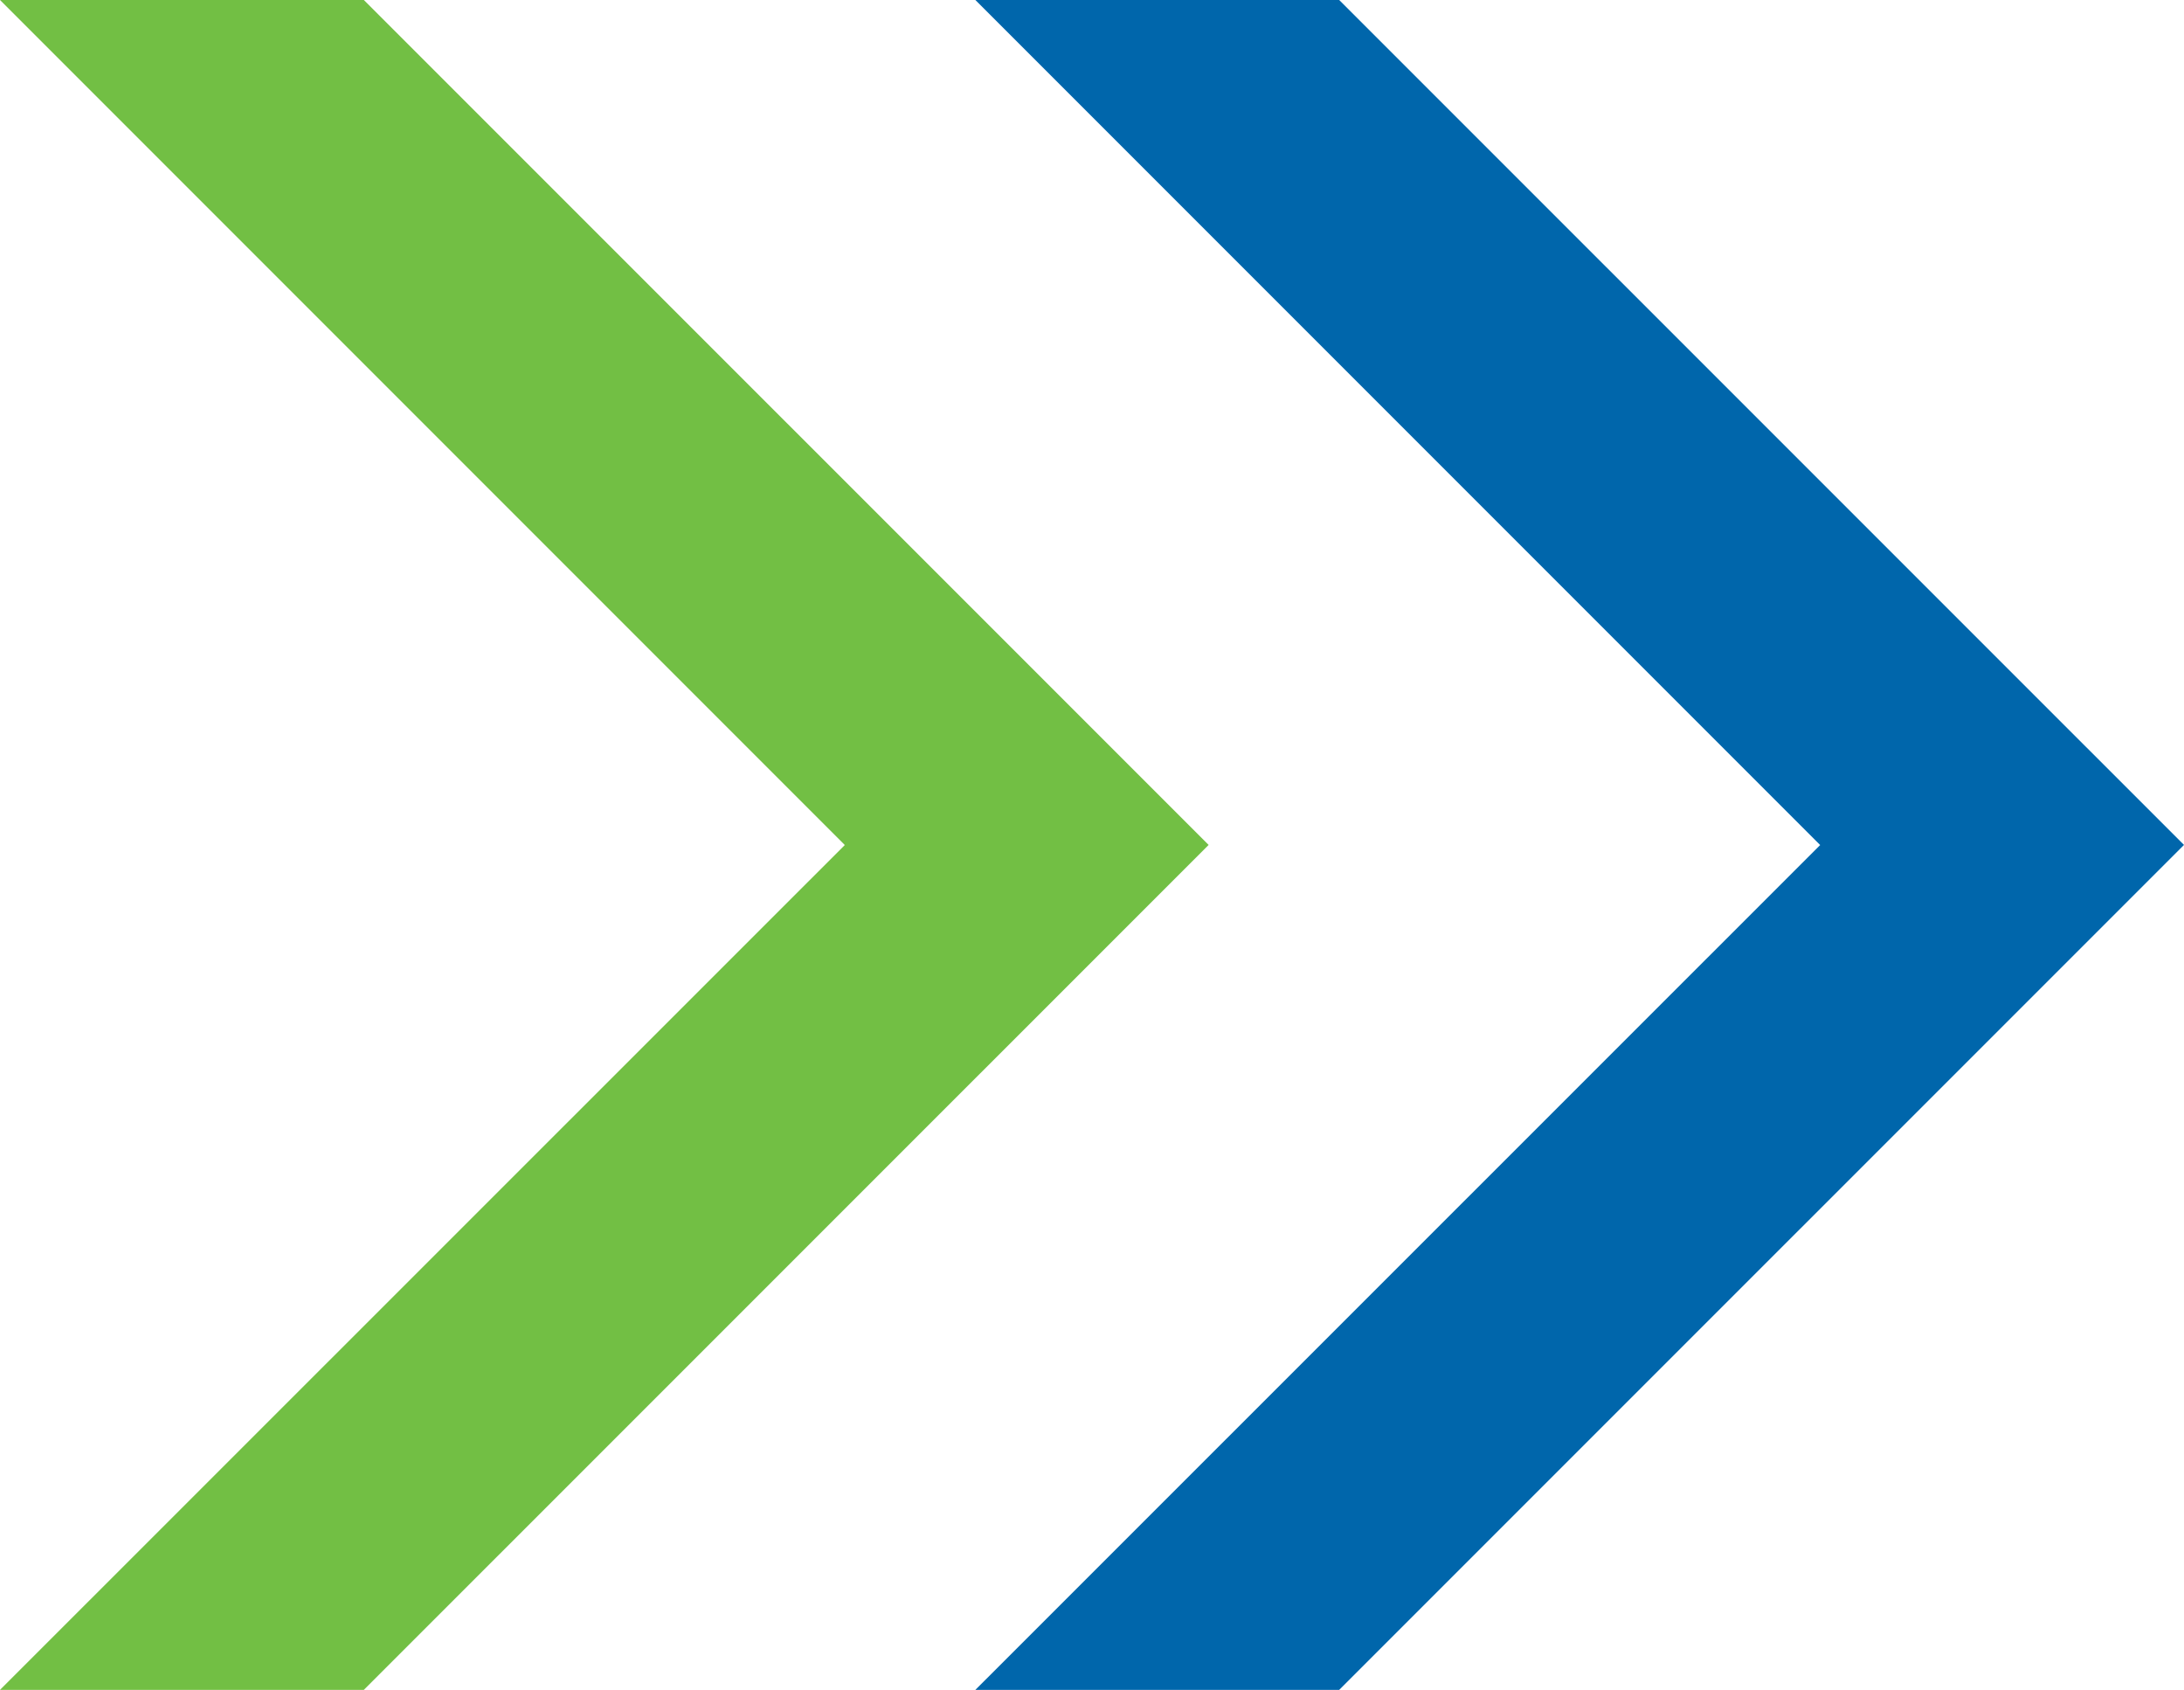 <svg xmlns="http://www.w3.org/2000/svg" width="21.646" height="16.745" viewBox="0 0 21.646 16.745">
  <g id="Group_149799" data-name="Group 149799" transform="translate(0 0)">
    <path id="Path_12566" data-name="Path 12566" d="M5.957,0,14.33,8.373,5.957,16.744H9.563l8.373-8.372L9.563,0Z" transform="translate(3.71)" fill="#0066ab"/>
    <path id="Path_12567" data-name="Path 12567" d="M0,0,8.373,8.373,0,16.744H3.606l8.373-8.372L3.606,0Z" fill="#72bf44"/>
  </g>
</svg>
